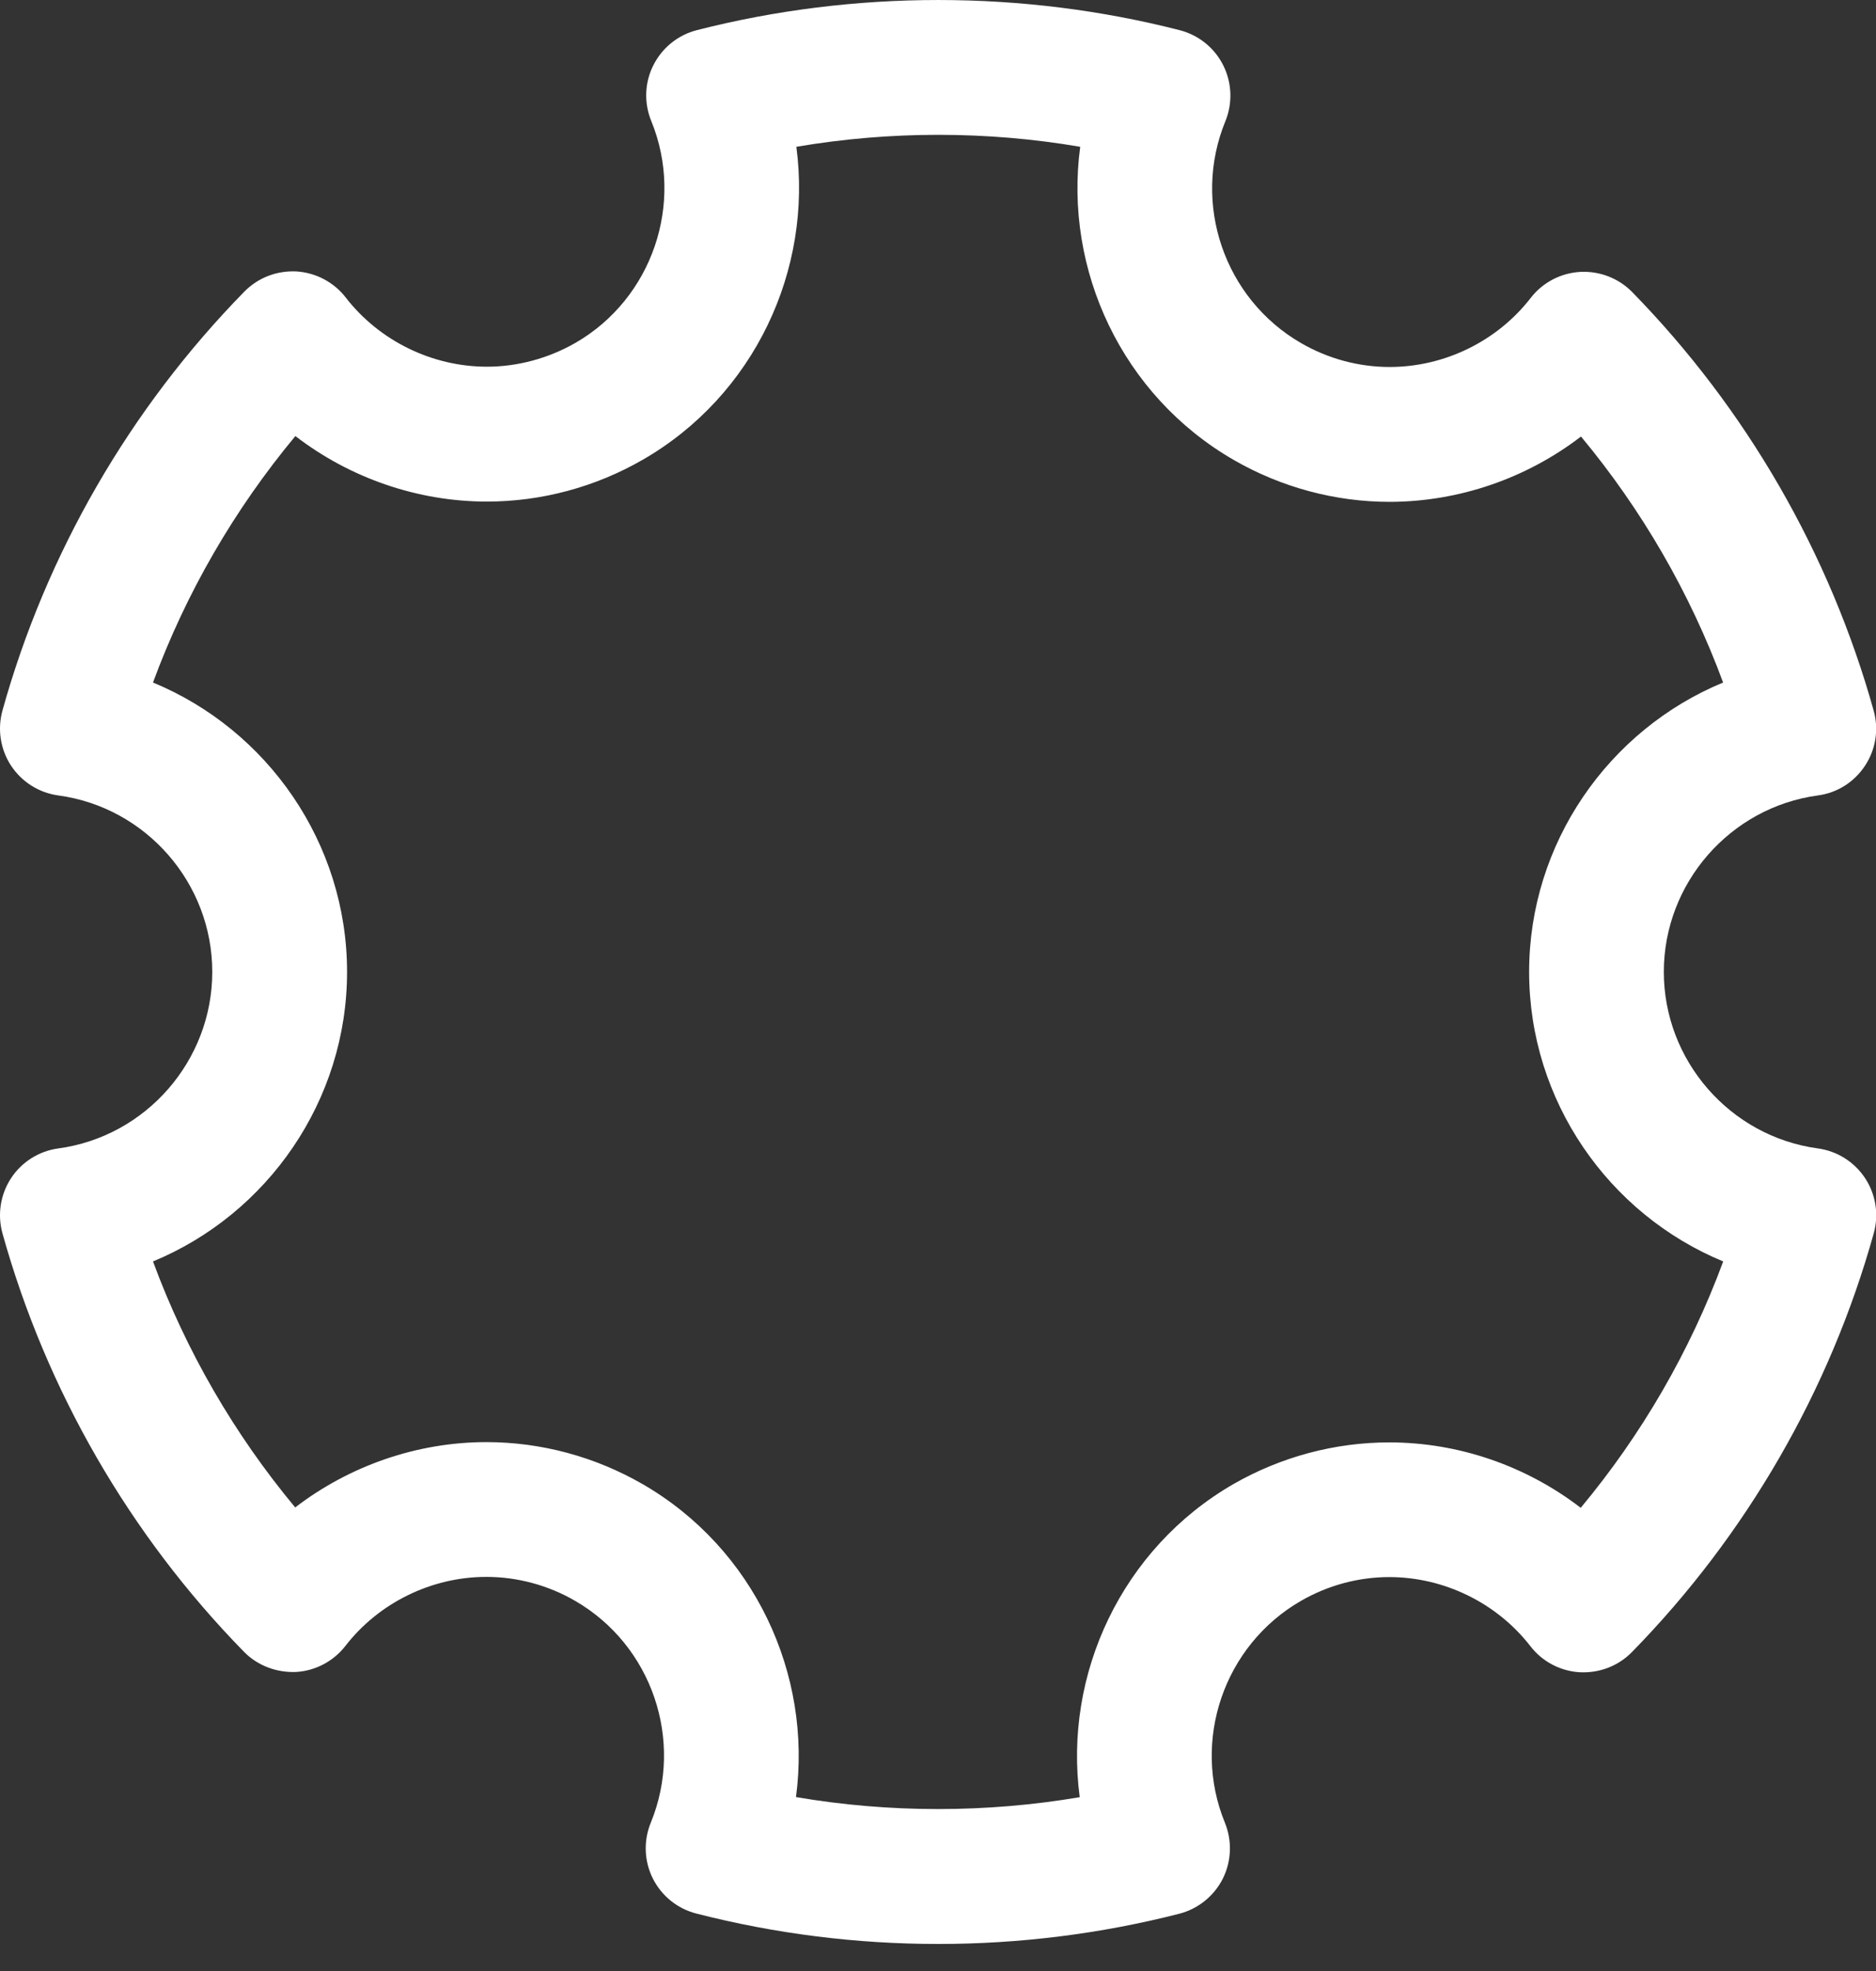 <svg width="20" height="21" viewBox="0 0 20 21" fill="none" xmlns="http://www.w3.org/2000/svg">
<rect x="0" y="0" width="20" height="21" fill="#333333" stroke="none"/>
<path d="M19.38 8.475C19.586 8.448 19.769 8.332 19.883 8.158C19.998 7.985 20.031 7.77 19.975 7.571C19.508 5.898 18.618 4.356 17.401 3.112C17.255 2.963 17.052 2.886 16.846 2.897C16.638 2.909 16.446 3.01 16.319 3.174C15.962 3.635 15.4 3.91 14.815 3.91C14.485 3.91 14.158 3.822 13.87 3.655C13.051 3.182 12.704 2.166 13.064 1.291C13.142 1.099 13.134 0.882 13.041 0.696C12.948 0.51 12.779 0.374 12.578 0.322C10.904 -0.107 9.105 -0.107 7.43 0.321C7.229 0.372 7.06 0.508 6.966 0.694C6.872 0.879 6.864 1.096 6.943 1.289C7.301 2.164 6.954 3.181 6.135 3.653C5.847 3.818 5.52 3.907 5.191 3.907C4.606 3.907 4.043 3.631 3.686 3.17C3.559 3.006 3.367 2.905 3.16 2.892C2.949 2.882 2.751 2.959 2.605 3.107C1.384 4.353 0.492 5.897 0.026 7.571C-0.029 7.77 0.004 7.985 0.118 8.158C0.233 8.332 0.416 8.447 0.622 8.475C1.558 8.602 2.263 9.41 2.263 10.355C2.263 11.3 1.558 12.109 0.621 12.236C0.416 12.264 0.232 12.379 0.118 12.553C0.004 12.726 -0.029 12.941 0.026 13.14C0.492 14.812 1.382 16.354 2.601 17.599C2.746 17.747 2.948 17.822 3.156 17.814C3.363 17.802 3.555 17.7 3.682 17.537C4.039 17.076 4.601 16.801 5.185 16.801C5.515 16.801 5.843 16.889 6.131 17.056C6.95 17.529 7.297 18.544 6.938 19.42C6.859 19.612 6.867 19.829 6.96 20.015C7.054 20.201 7.223 20.337 7.424 20.388C8.263 20.603 9.13 20.712 10.001 20.712C10.87 20.712 11.735 20.604 12.572 20.39C12.773 20.338 12.942 20.202 13.036 20.017C13.129 19.831 13.137 19.614 13.059 19.421C12.7 18.547 13.048 17.531 13.867 17.058C14.155 16.891 14.482 16.803 14.811 16.803C15.396 16.803 15.959 17.079 16.316 17.54C16.443 17.704 16.635 17.805 16.842 17.817C17.052 17.827 17.251 17.751 17.397 17.603C18.616 16.359 19.509 14.815 19.976 13.14C20.032 12.941 19.998 12.726 19.884 12.553C19.769 12.379 19.586 12.264 19.381 12.236C18.444 12.109 17.738 11.3 17.738 10.355C17.738 9.411 18.444 8.602 19.38 8.475ZM18.371 13.44C18.019 14.393 17.504 15.283 16.852 16.065C16.273 15.62 15.553 15.368 14.811 15.368C14.23 15.368 13.655 15.522 13.148 15.813C11.96 16.499 11.336 17.837 11.511 19.148C10.515 19.317 9.482 19.317 8.486 19.147C8.661 17.836 8.039 16.498 6.85 15.812C6.343 15.52 5.768 15.365 5.186 15.365C4.446 15.365 3.726 15.617 3.147 16.061C2.496 15.279 1.982 14.391 1.631 13.44C2.853 12.935 3.7 11.727 3.7 10.355C3.7 8.984 2.853 7.776 1.631 7.272C1.982 6.319 2.497 5.43 3.149 4.646C3.729 5.092 4.45 5.344 5.191 5.344C5.772 5.344 6.346 5.19 6.853 4.898C8.042 4.213 8.664 2.875 8.49 1.564C9.487 1.394 10.521 1.394 11.516 1.564C11.34 2.876 11.963 4.214 13.152 4.9C13.658 5.192 14.234 5.347 14.815 5.347C15.556 5.346 16.276 5.095 16.855 4.651C17.505 5.432 18.019 6.321 18.37 7.272C17.148 7.777 16.302 8.985 16.302 10.355C16.302 11.727 17.148 12.935 18.371 13.44Z" fill="white"/>
</svg>
